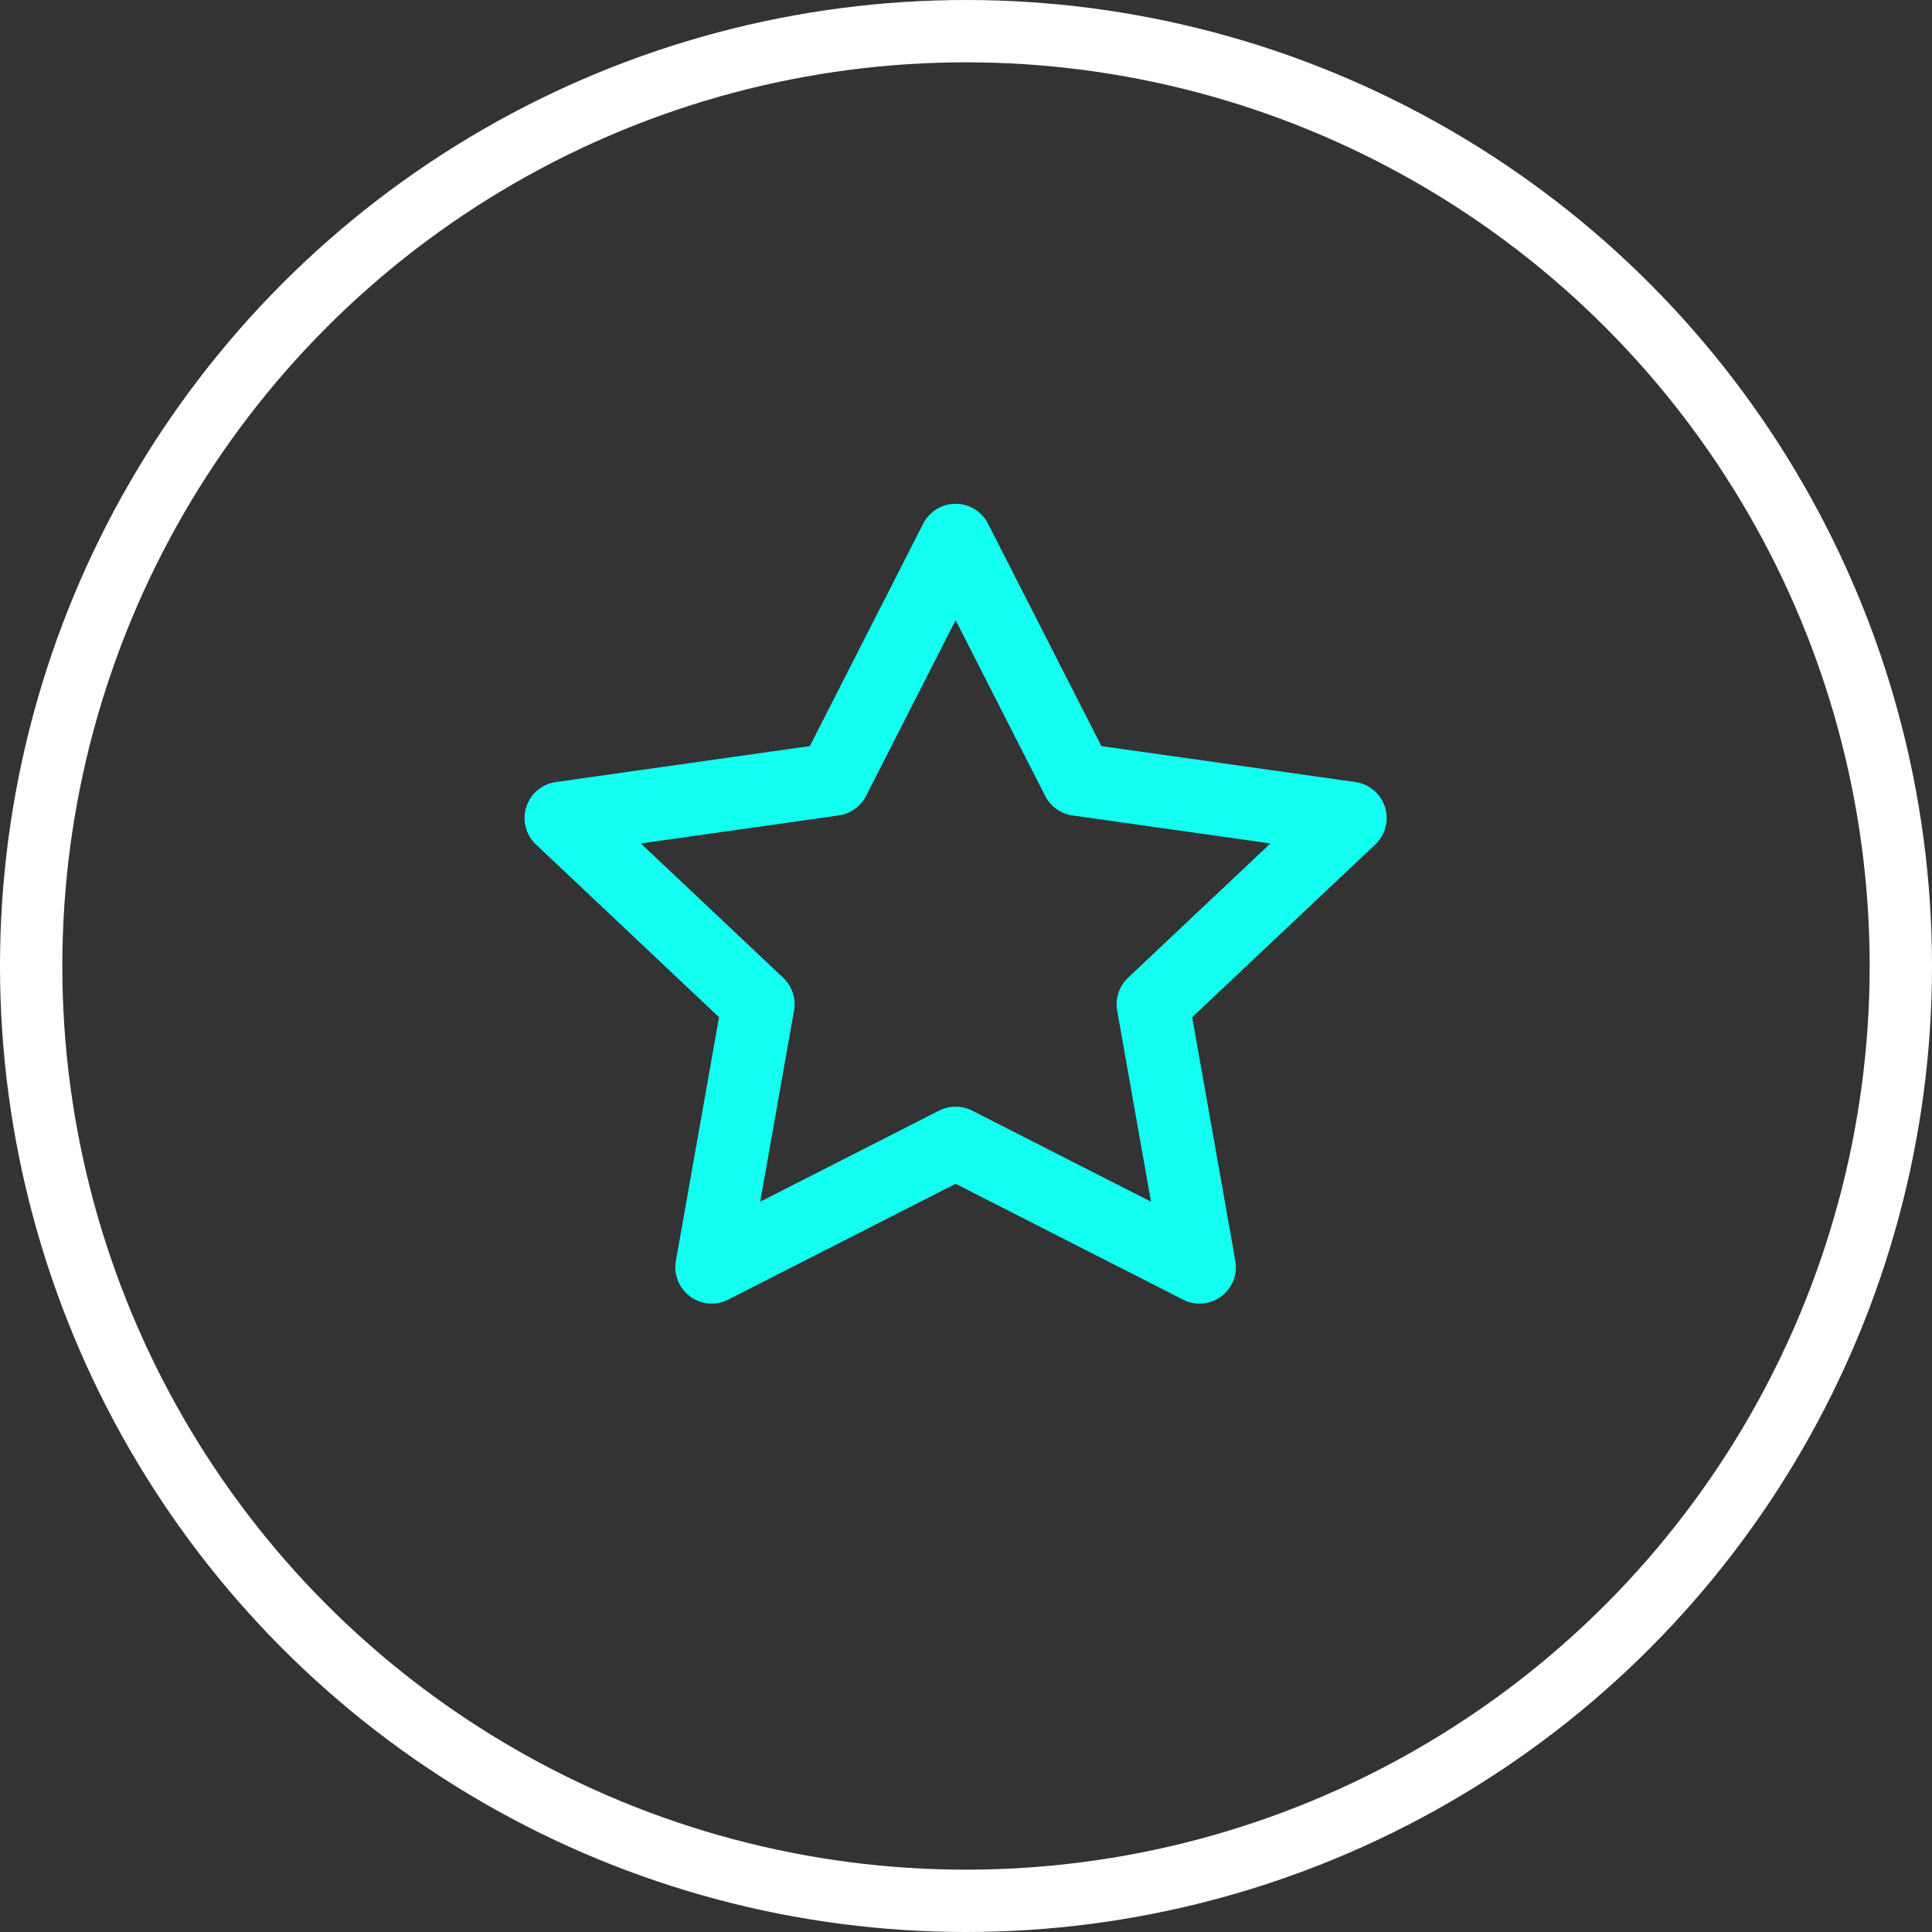 <?xml version="1.0" encoding="UTF-8"?> <svg xmlns="http://www.w3.org/2000/svg" width="93" height="93" viewBox="0 0 93 93" fill="none"><rect x="0" y="0" width="93" height="93" fill="#333333" stroke="none"/><path d="M46 26L51.871 37.52L65 39.378L55.5 48.34L57.742 61L46 55.02L34.258 61L36.5 48.34L27 39.378L40.129 37.52L46 26Z" stroke="#13FFF1" stroke-width="3.5" stroke-linecap="round" stroke-linejoin="round"></path><circle cx="46.5" cy="46.5" r="45" stroke="white" stroke-width="3"></circle></svg> 